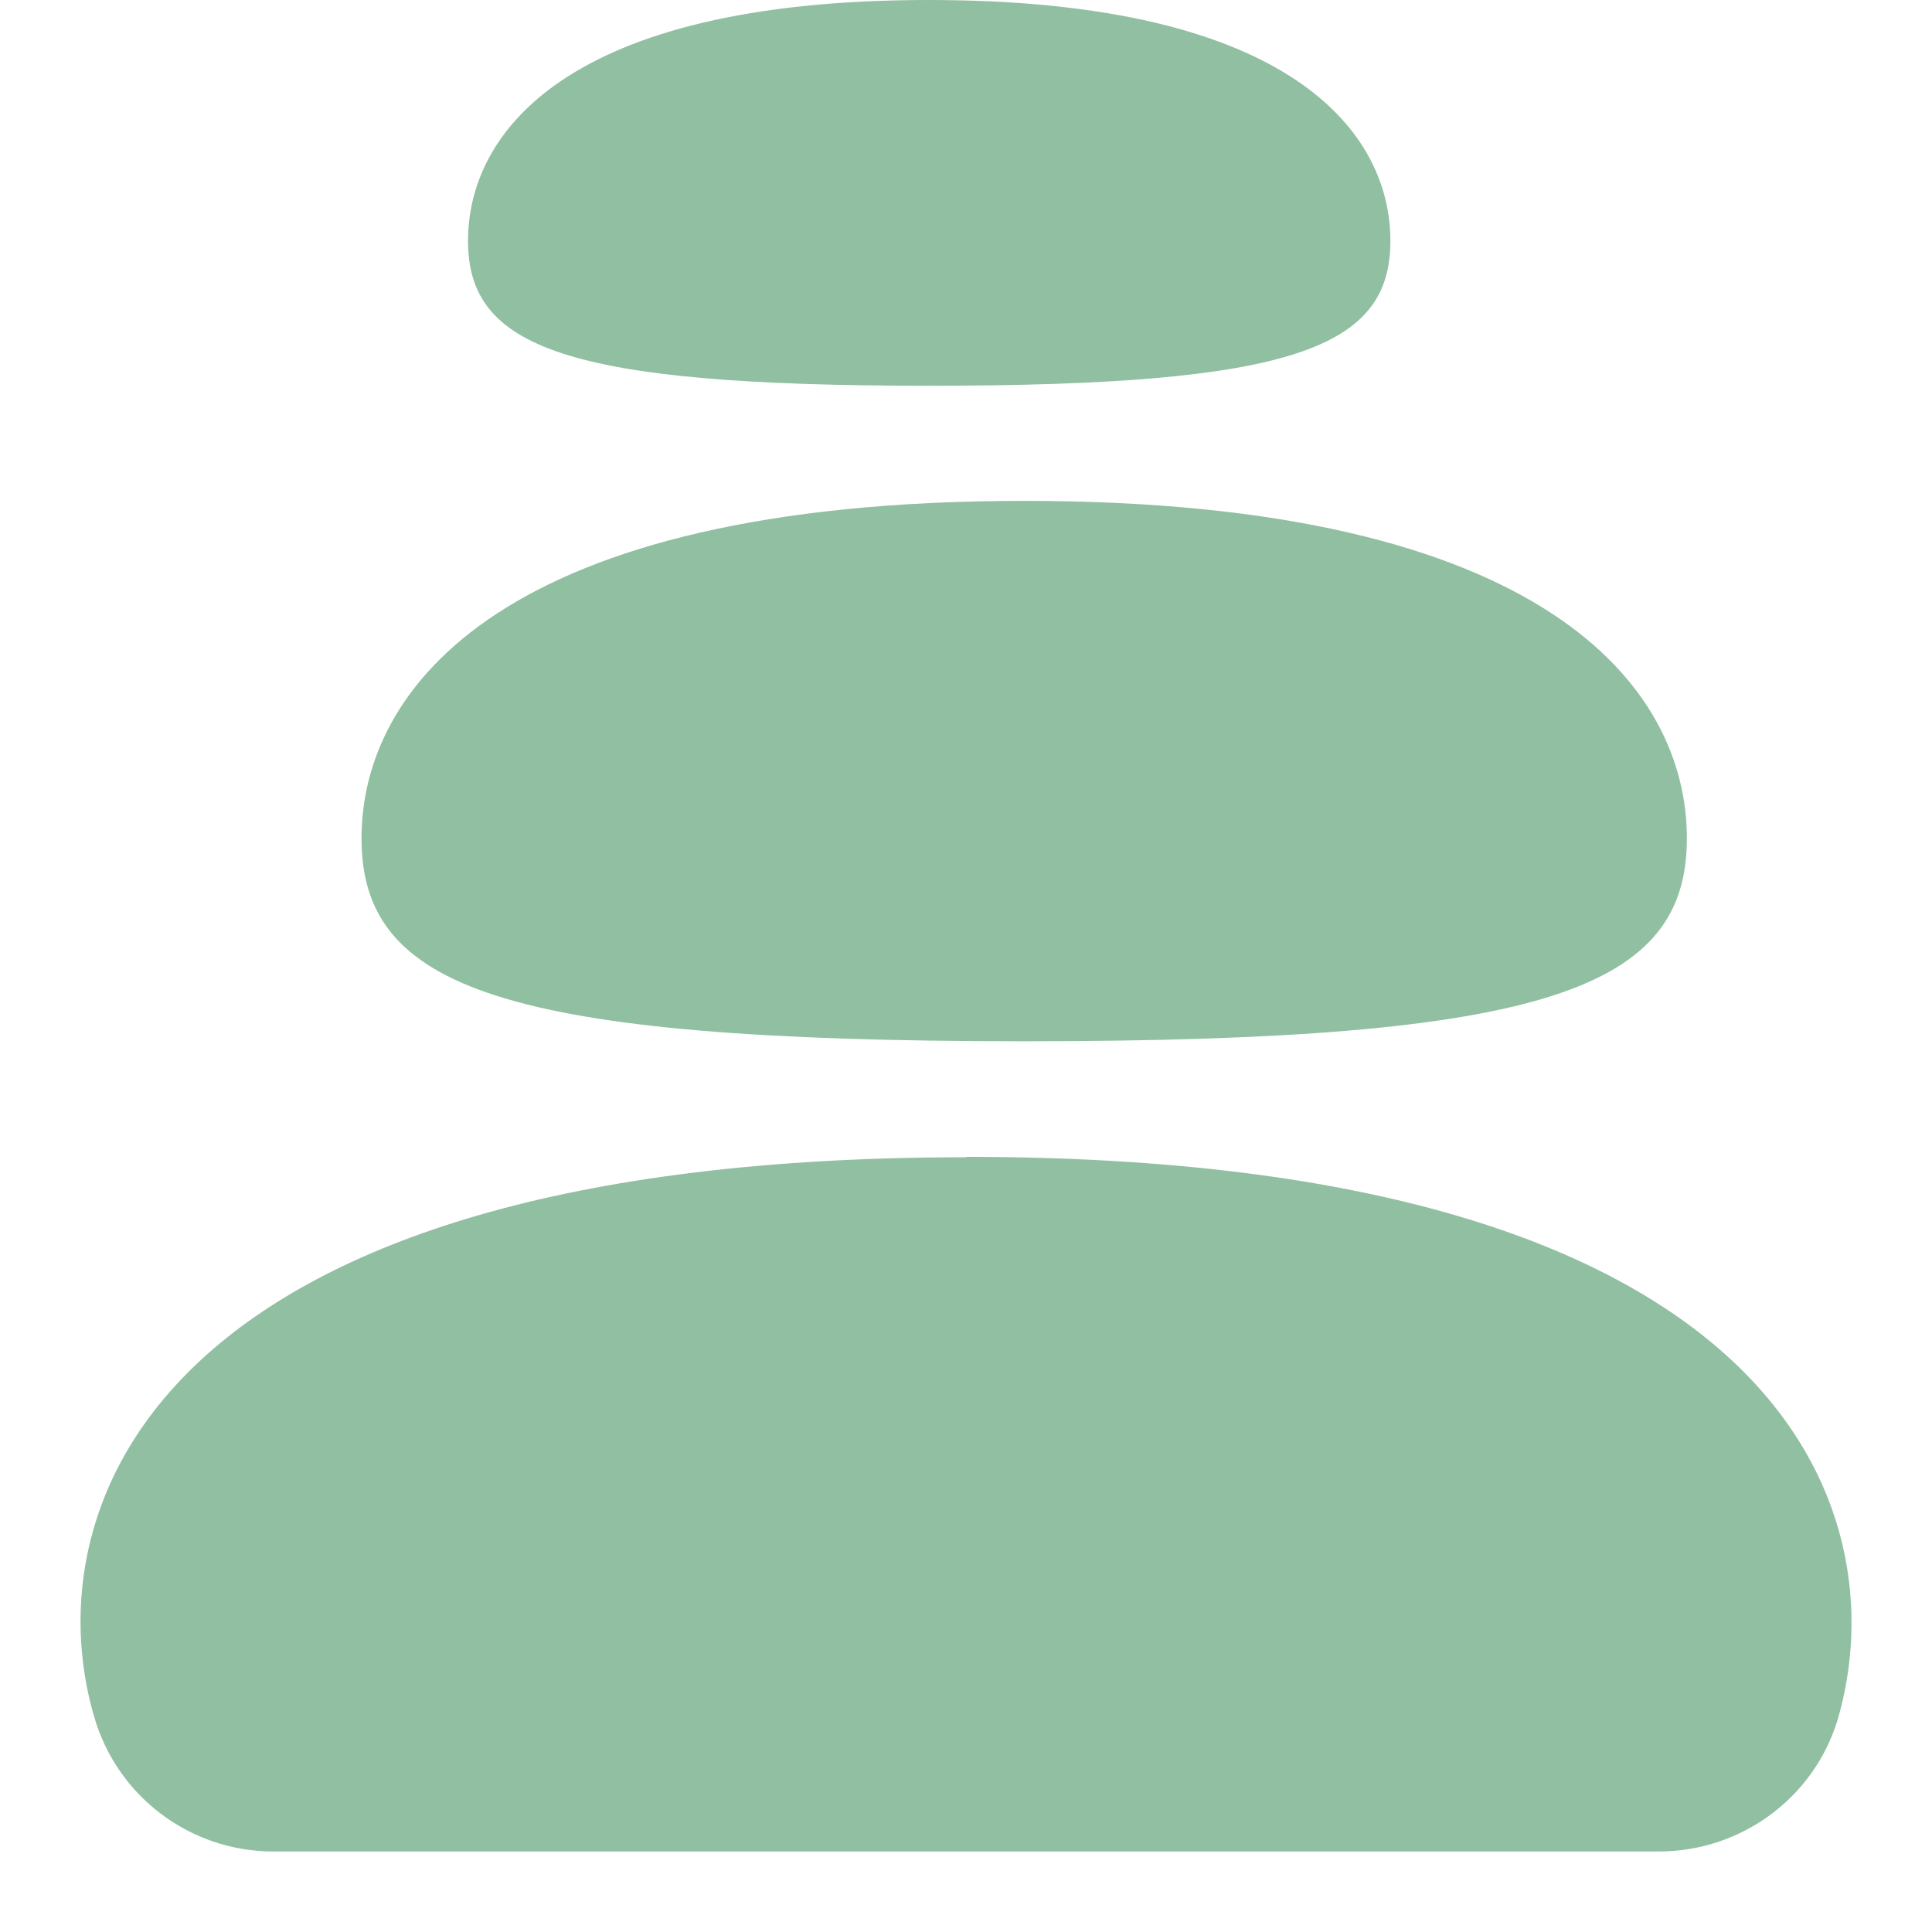 <svg xmlns="http://www.w3.org/2000/svg" fill="none" viewBox="0 0 24 24" height="24" width="24">
<path fill="#91BFA1" d="M12 14.376C1.908 14.376 0.42 18.725 1.164 21.306C1.44 22.298 2.344 22.995 3.385 23H20.604C21.625 23 22.528 22.34 22.826 21.369C23.586 18.794 22.188 14.371 12.005 14.371L12 14.376ZM12.723 12.935C19.217 12.935 20.955 12.276 20.955 10.413C20.955 8.55 19.217 6.222 12.723 6.222C6.229 6.222 4.491 8.56 4.491 10.413C4.491 12.265 6.207 12.935 12.723 12.935ZM11.538 4.792C16.066 4.792 17.272 4.322 17.272 2.992C17.272 1.662 16.066 0 11.538 0C7.01 0 5.814 1.668 5.814 2.992C5.814 4.317 7.02 4.792 11.538 4.792Z" clip-rule="evenodd" fill-rule="evenodd"></path>
</svg>
